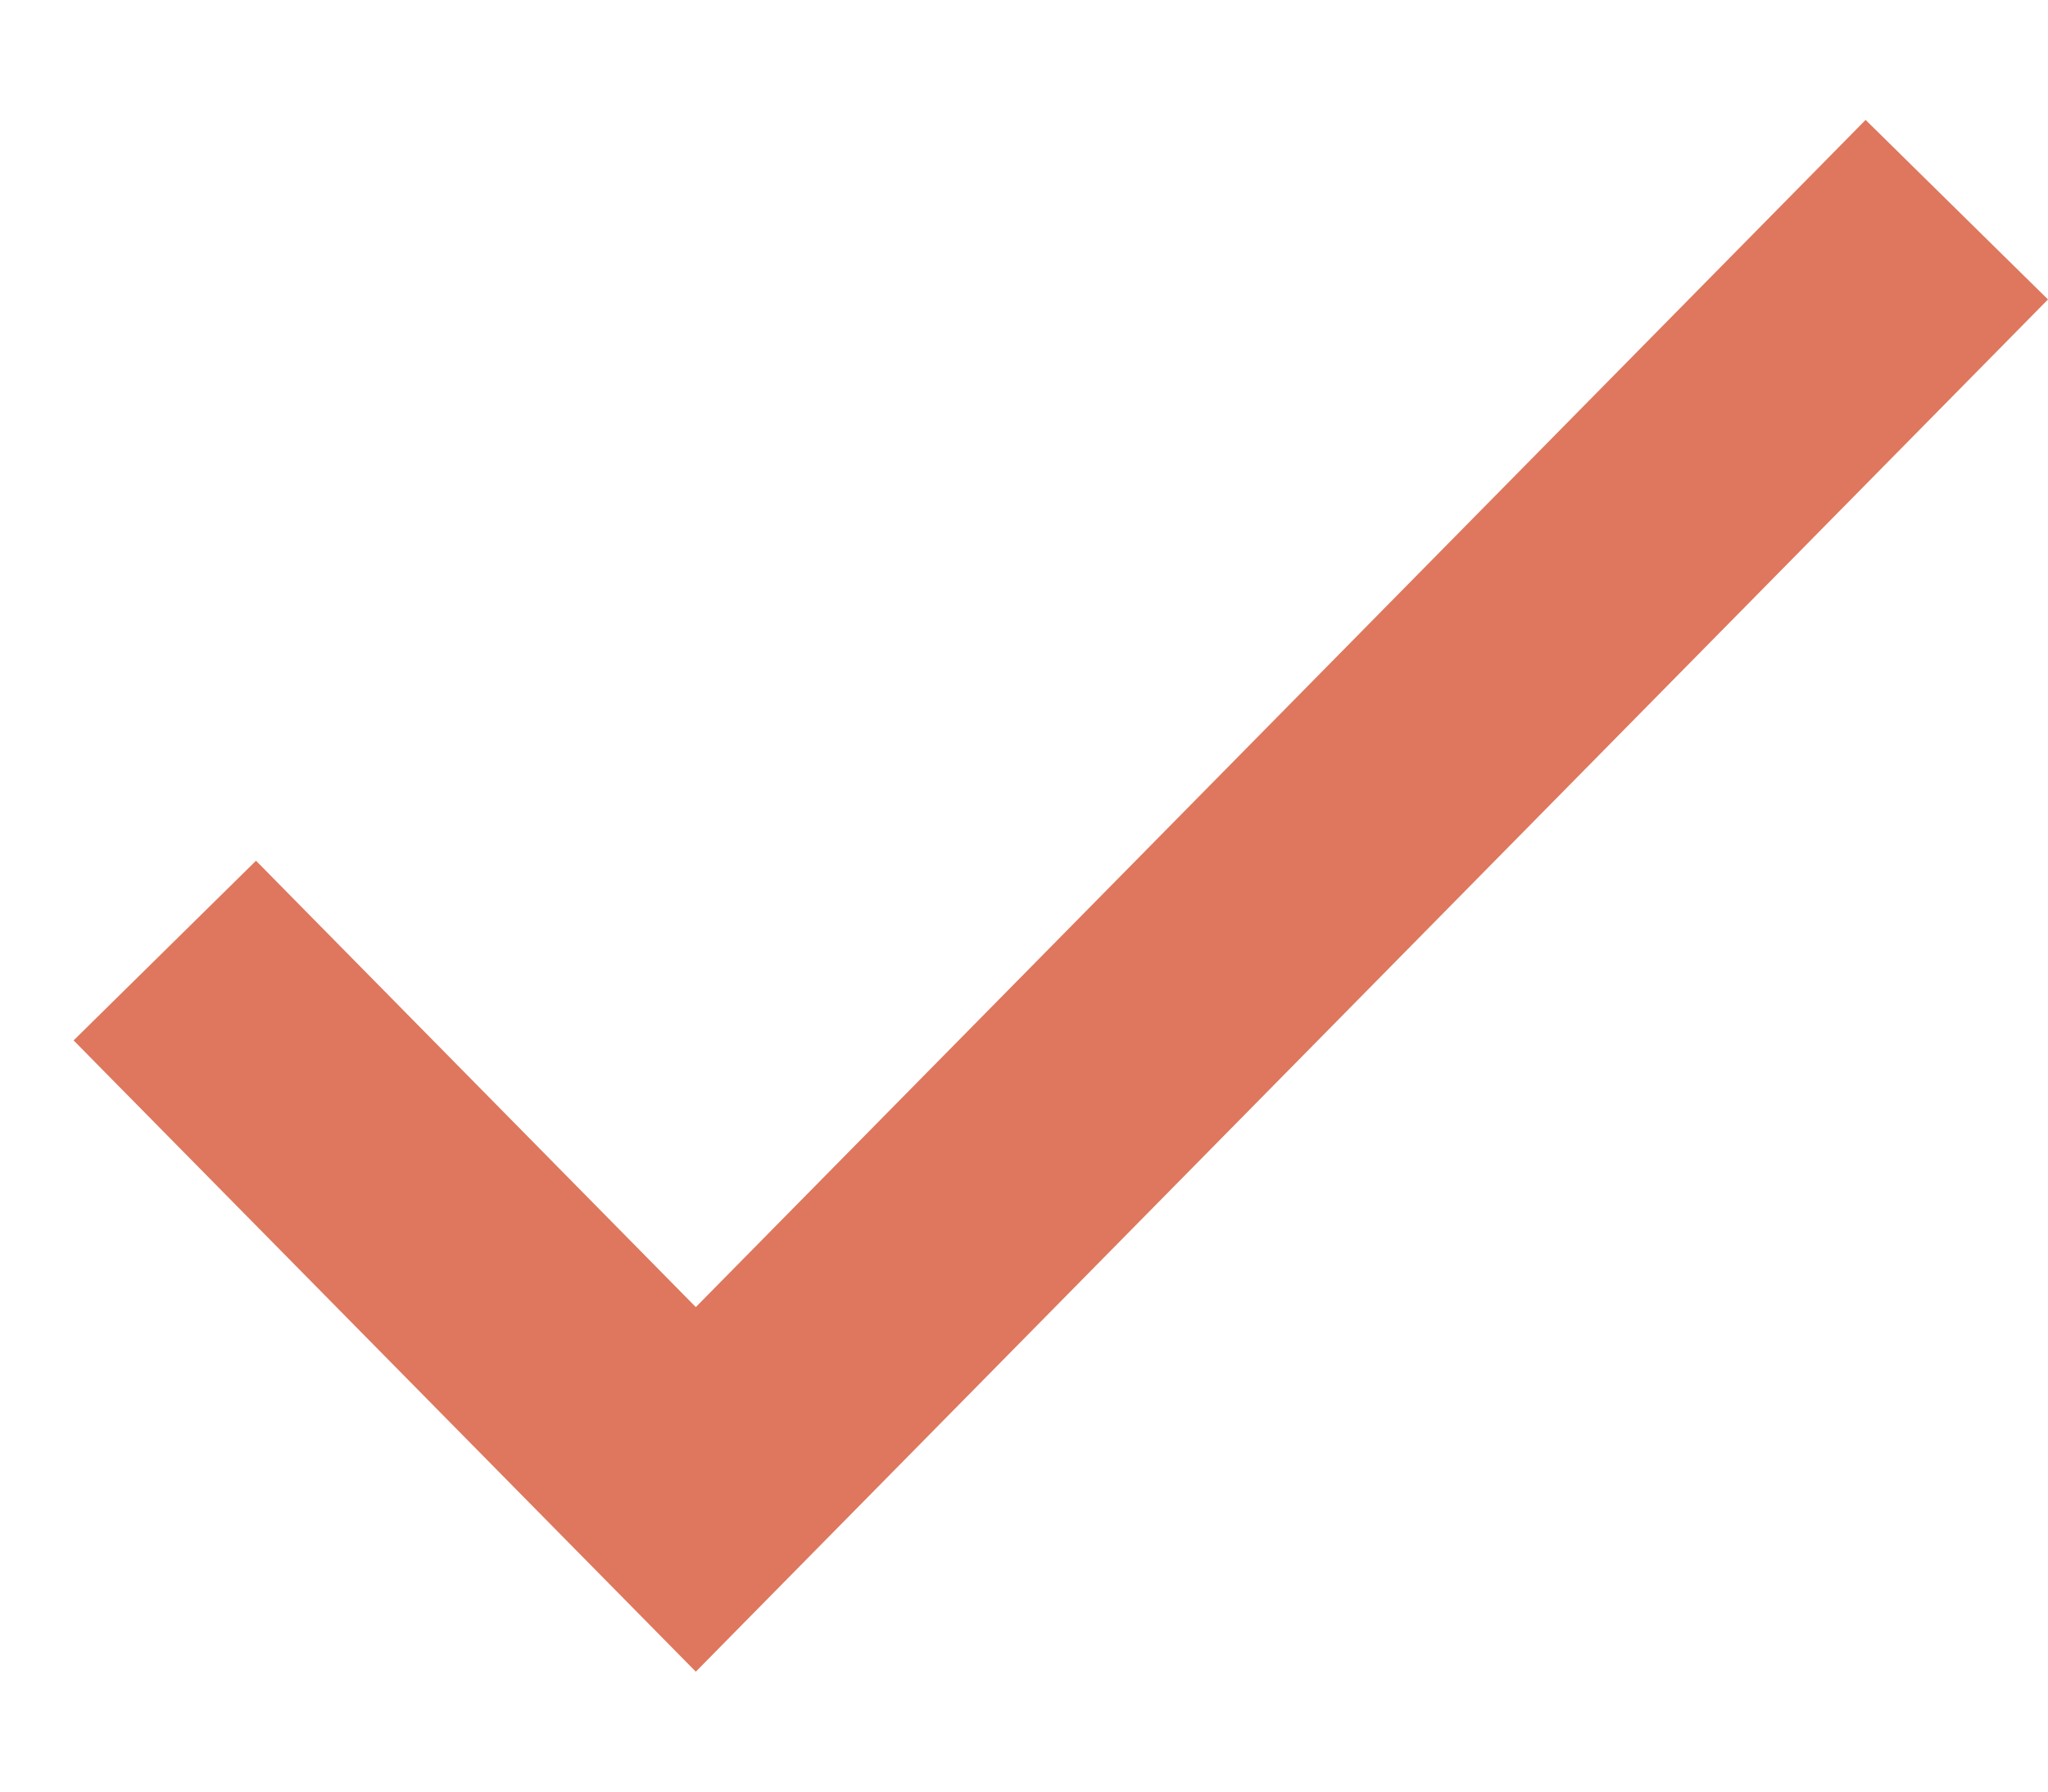 <svg width="16" height="14" viewBox="0 0 16 14" fill="none" xmlns="http://www.w3.org/2000/svg">
<path fill-rule="evenodd" clip-rule="evenodd" d="M16 2.34L5.436 13.063L0.575 8.13L2 6.726L5.436 10.214L14.575 0.937L16 2.34Z" fill="#DE775D"/>
</svg>
